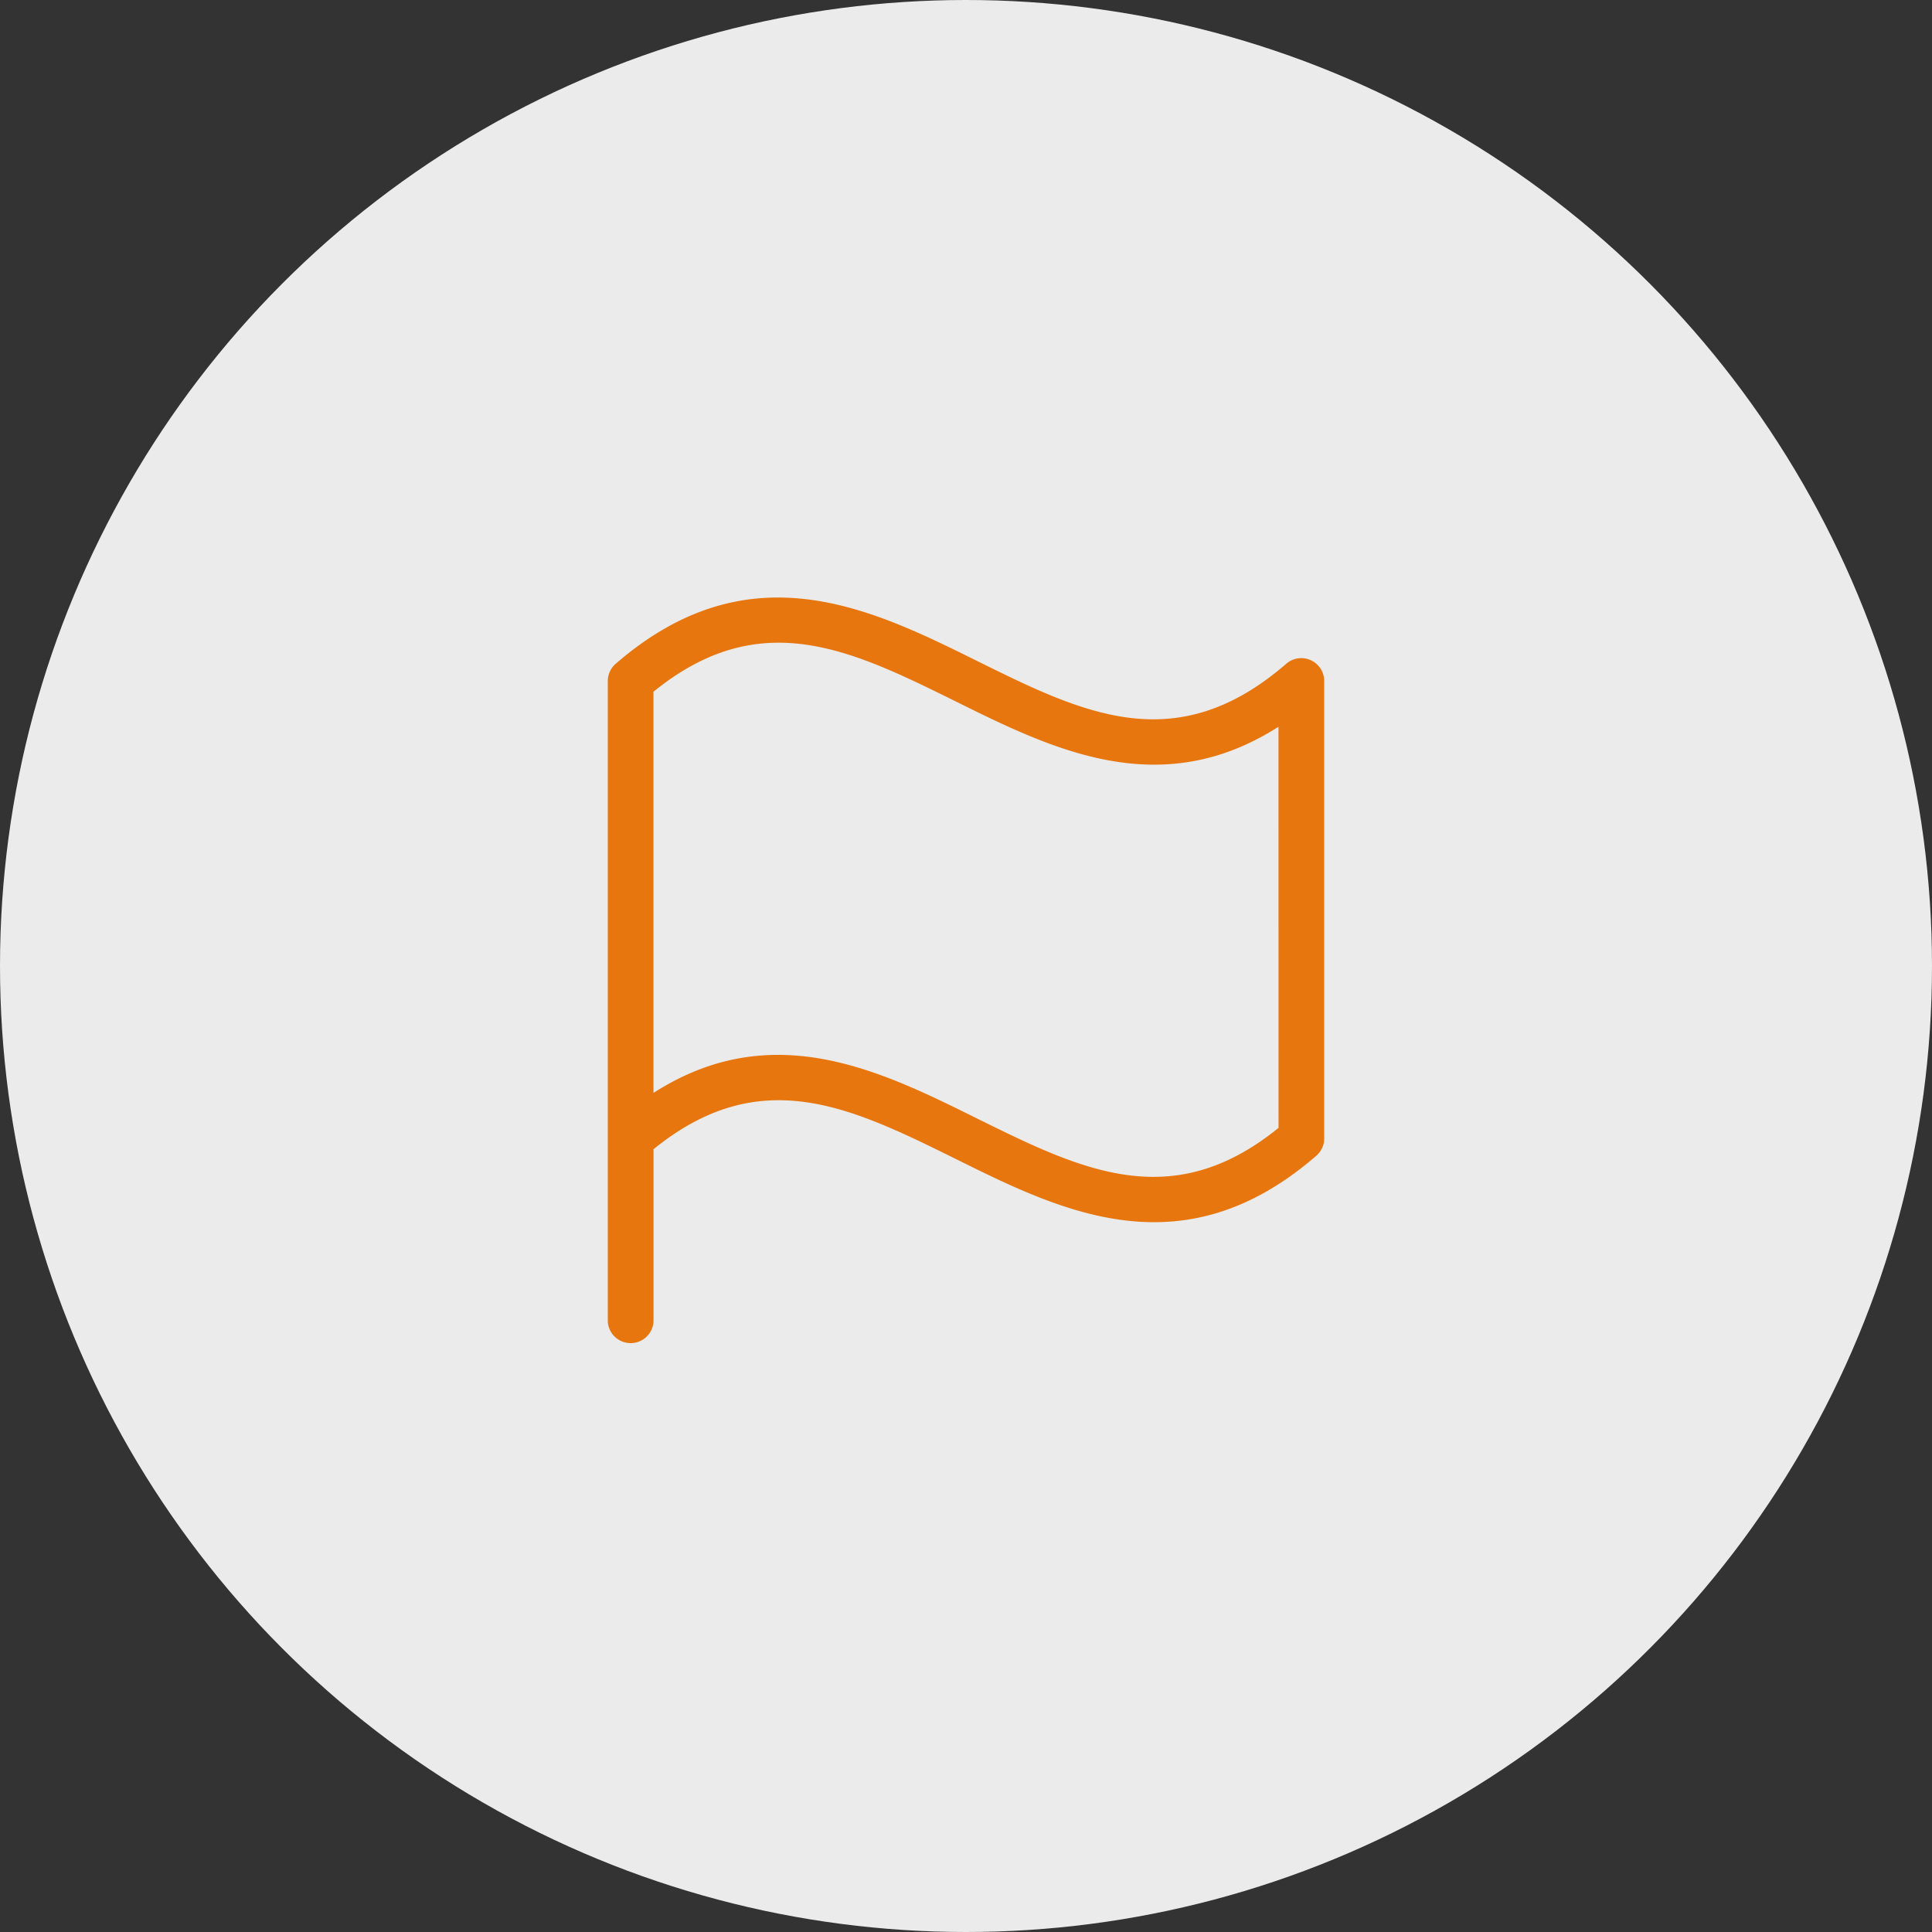<svg xmlns="http://www.w3.org/2000/svg" width="194" height="194" viewBox="0 0 194 194"><rect x="0" y="0" width="194" height="194" fill="#333333" stroke="none"/><g transform="translate(-873 -2454)"><circle cx="97" cy="97" r="97" transform="translate(873 2454)" fill="#ebebeb"/><path d="M34.8,32.648a2.3,2.3,0,0,0-.8,1.733V98.706a2.3,2.3,0,0,0,4.592,0V81.4c10.745-8.721,19.852-4.209,30.36.983,6.168,3.061,12.815,6.344,19.9,6.344,5.193,0,10.623-1.76,16.286-6.666a2.3,2.3,0,0,0,.8-1.726V34.381a2.3,2.3,0,0,0-3.8-1.737c-11.1,9.612-20.388,5.009-31.152-.321C60.315,27.038,48.158,21.088,34.8,32.648Zm66.552,46.608C90.6,87.98,81.5,83.465,70.988,78.268c-9.666-4.787-20.5-10.148-32.4-2.522V35.46c10.745-8.725,19.852-4.209,30.36.98,9.666,4.787,20.5,10.148,32.4,2.537Z" transform="translate(900.03 2487.998)" fill="#e8760e"/></g></svg>